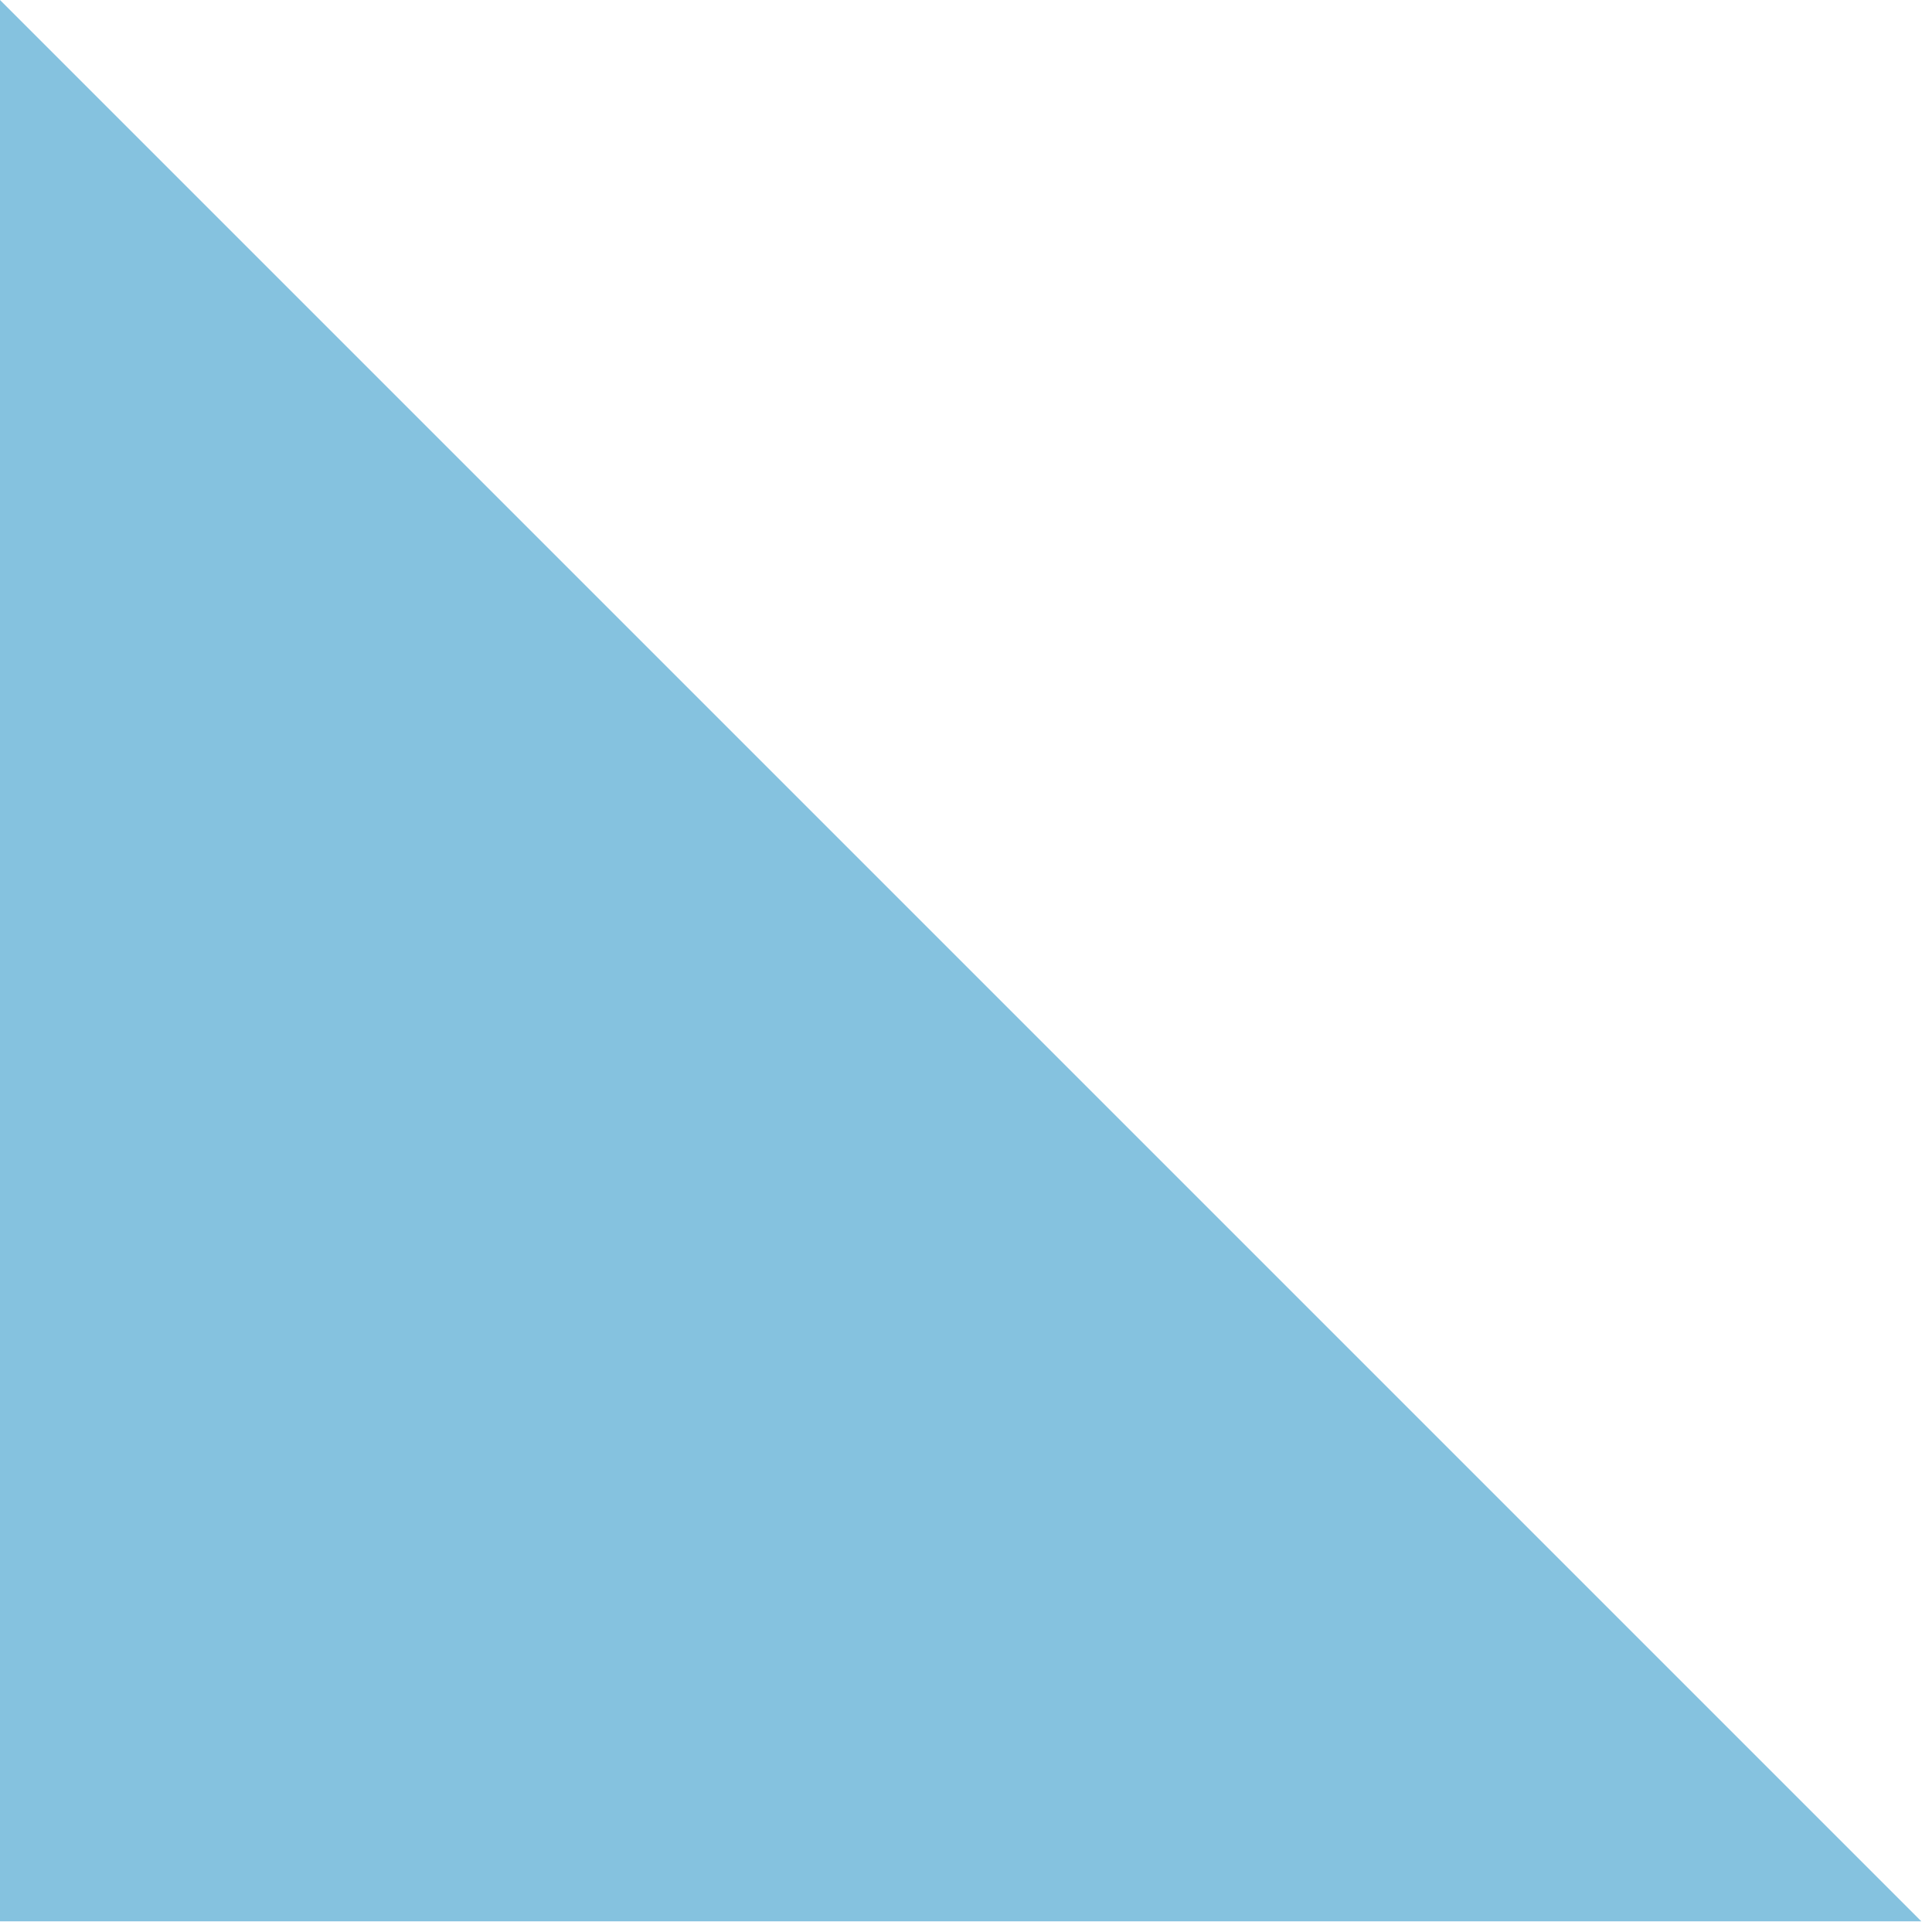 <?xml version="1.0" encoding="utf-8"?>
<svg xmlns="http://www.w3.org/2000/svg" fill="none" height="100%" overflow="visible" preserveAspectRatio="none" style="display: block;" viewBox="0 0 75 75" width="100%">
<path d="M0 0L37.292 37.292L74.585 74.585H0V0Z" fill="#85C2DF" id="Rectangle 4"/>
</svg>
